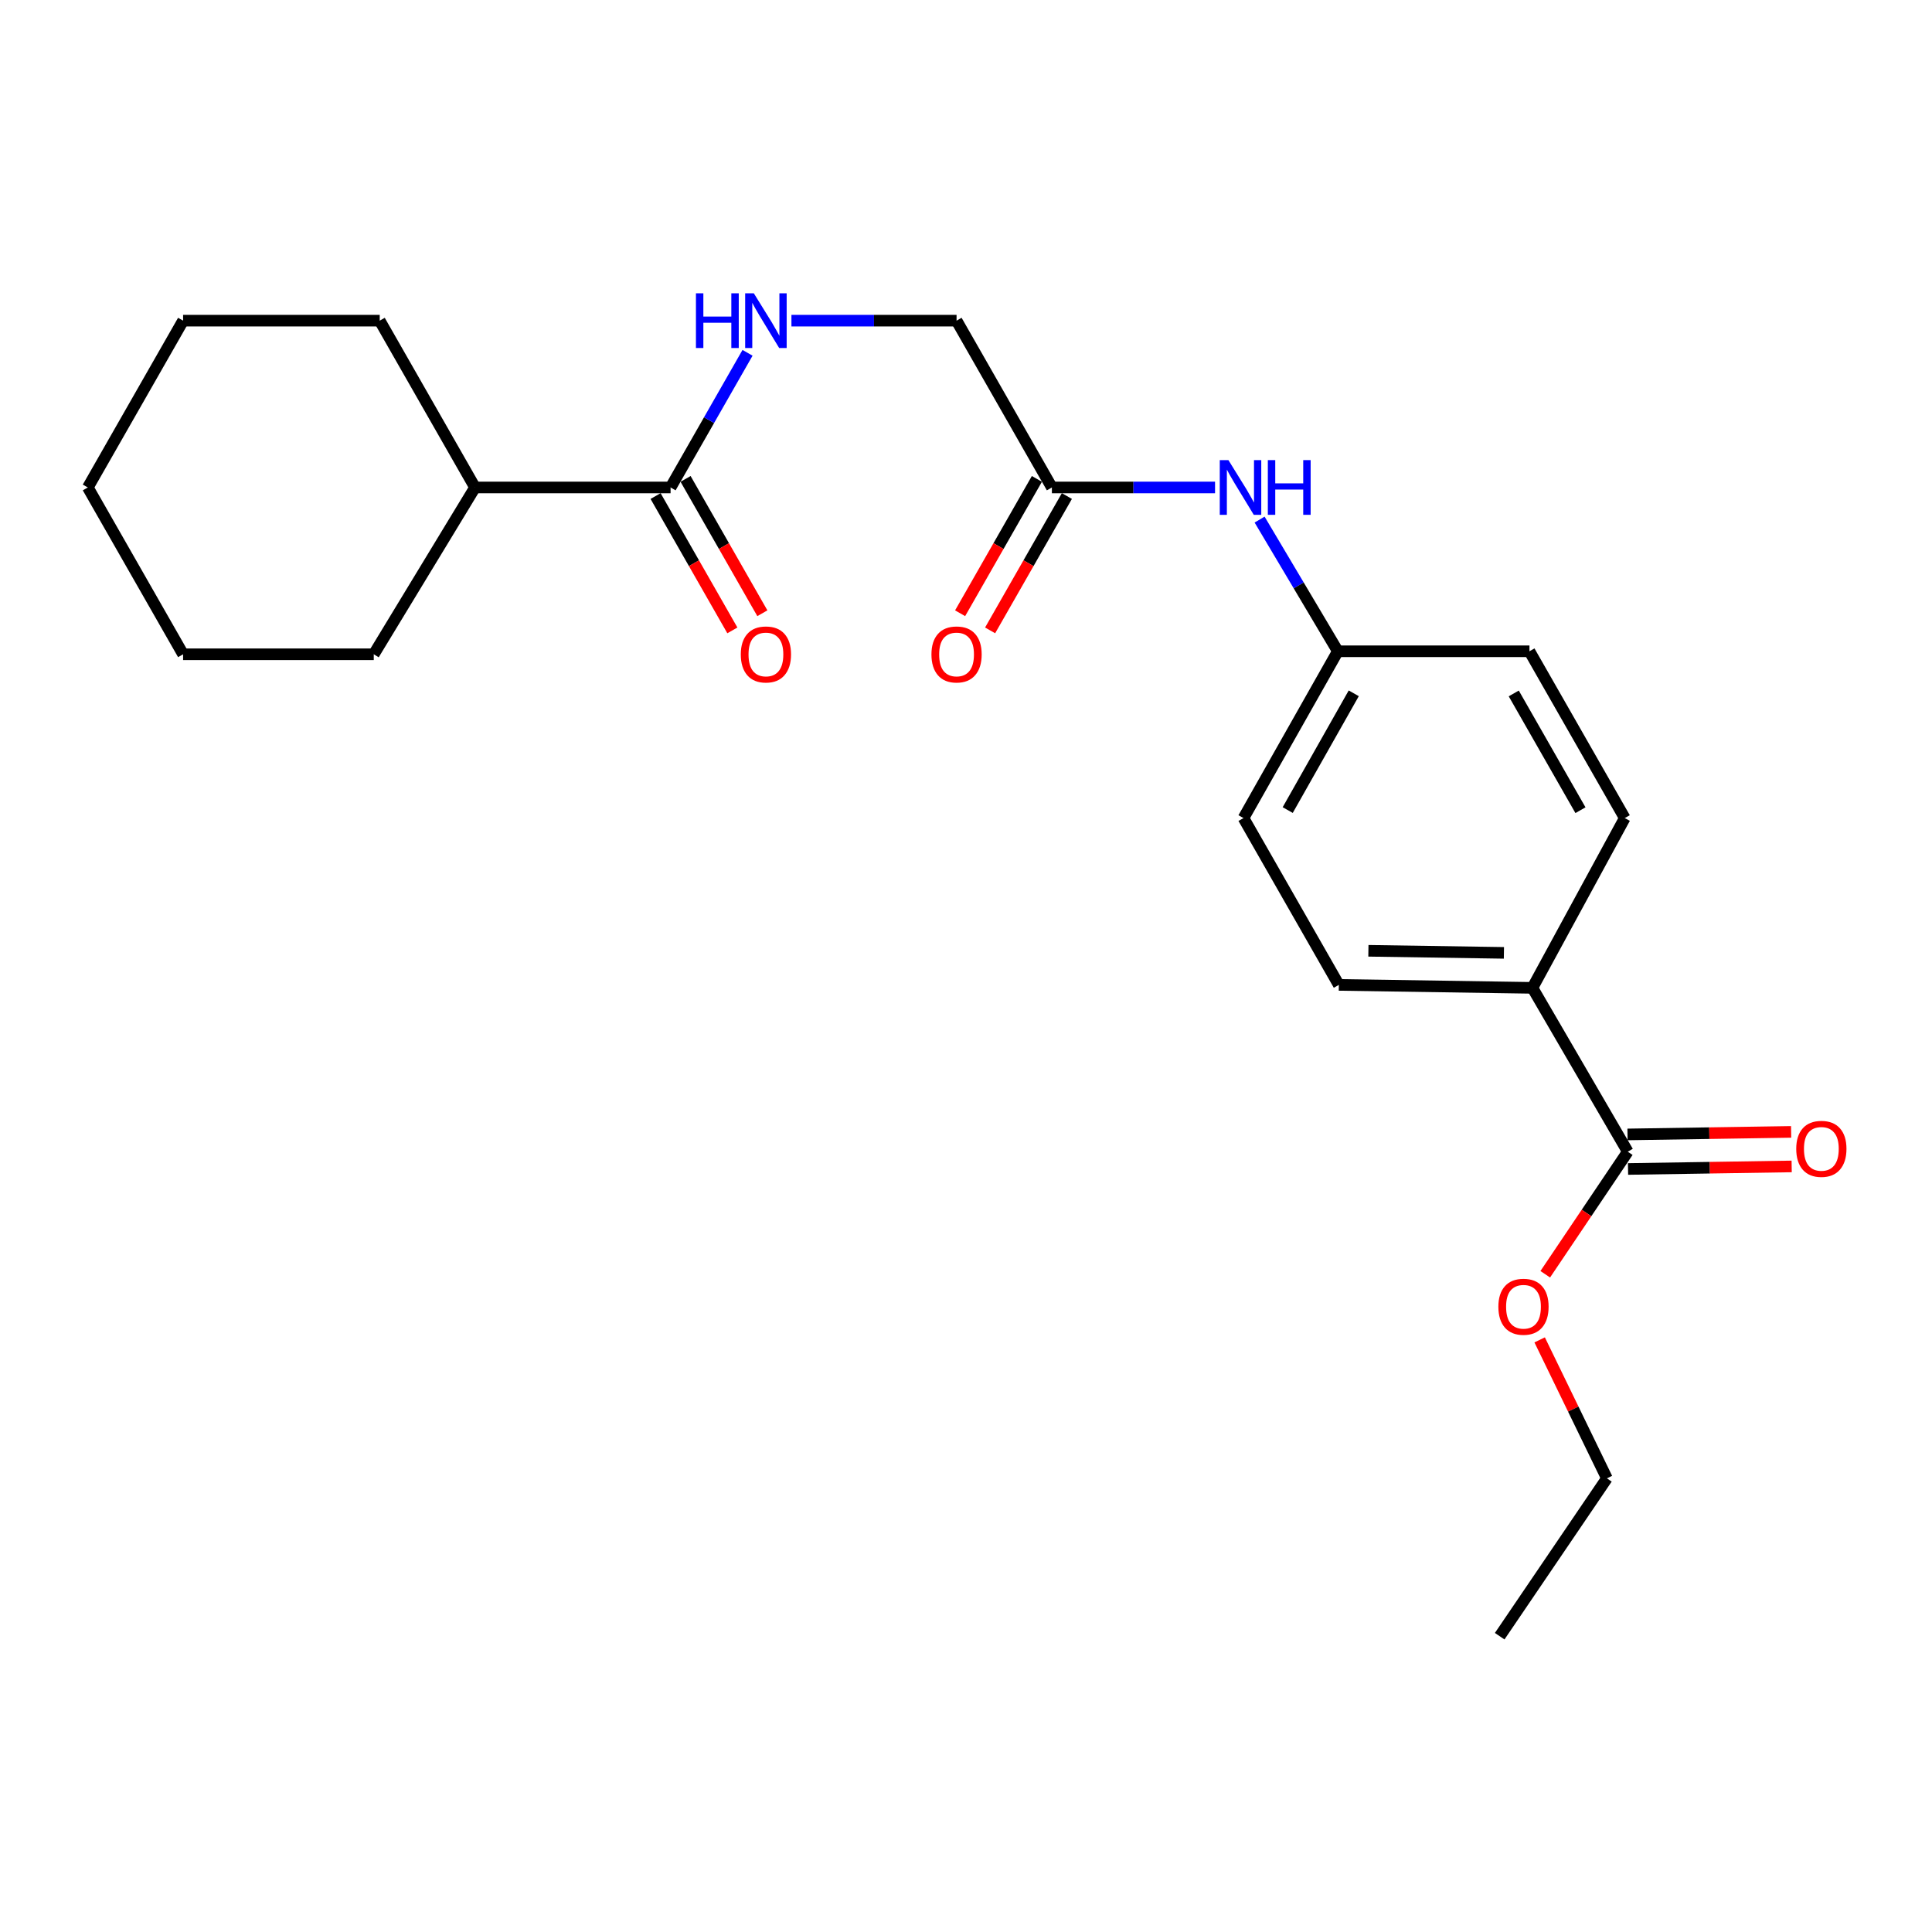 <?xml version='1.0' encoding='iso-8859-1'?>
<svg version='1.1' baseProfile='full'
              xmlns='http://www.w3.org/2000/svg'
                      xmlns:rdkit='http://www.rdkit.org/xml'
                      xmlns:xlink='http://www.w3.org/1999/xlink'
                  xml:space='preserve'
width='1000px' height='1000px' viewBox='0 0 1000 1000'>
<!-- END OF HEADER -->
<rect style='opacity:1.0;fill:#FFFFFF;stroke:none' width='1000' height='1000' x='0' y='0'> </rect>
<path class='bond-1' d='M 347.09,252.311 L 367.007,217.465' style='fill:none;fill-rule:evenodd;stroke:#000000;stroke-width:6px;stroke-linecap:butt;stroke-linejoin:miter;stroke-opacity:1' />
<path class='bond-1' d='M 367.007,217.465 L 386.924,182.619' style='fill:none;fill-rule:evenodd;stroke:#0000FF;stroke-width:6px;stroke-linecap:butt;stroke-linejoin:miter;stroke-opacity:1' />
<path class='bond-5' d='M 339.326,256.748 L 359.198,291.518' style='fill:none;fill-rule:evenodd;stroke:#000000;stroke-width:6px;stroke-linecap:butt;stroke-linejoin:miter;stroke-opacity:1' />
<path class='bond-5' d='M 359.198,291.518 L 379.07,326.289' style='fill:none;fill-rule:evenodd;stroke:#FF0000;stroke-width:6px;stroke-linecap:butt;stroke-linejoin:miter;stroke-opacity:1' />
<path class='bond-5' d='M 354.853,247.874 L 374.725,282.645' style='fill:none;fill-rule:evenodd;stroke:#000000;stroke-width:6px;stroke-linecap:butt;stroke-linejoin:miter;stroke-opacity:1' />
<path class='bond-5' d='M 374.725,282.645 L 394.596,317.415' style='fill:none;fill-rule:evenodd;stroke:#FF0000;stroke-width:6px;stroke-linecap:butt;stroke-linejoin:miter;stroke-opacity:1' />
<path class='bond-8' d='M 347.09,252.311 L 245.869,252.311' style='fill:none;fill-rule:evenodd;stroke:#000000;stroke-width:6px;stroke-linecap:butt;stroke-linejoin:miter;stroke-opacity:1' />
<path class='bond-0' d='M 842.532,596.121 L 793.183,511.314' style='fill:none;fill-rule:evenodd;stroke:#000000;stroke-width:6px;stroke-linecap:butt;stroke-linejoin:miter;stroke-opacity:1' />
<path class='bond-6' d='M 842.671,605.062 L 885.017,604.402' style='fill:none;fill-rule:evenodd;stroke:#000000;stroke-width:6px;stroke-linecap:butt;stroke-linejoin:miter;stroke-opacity:1' />
<path class='bond-6' d='M 885.017,604.402 L 927.363,603.743' style='fill:none;fill-rule:evenodd;stroke:#FF0000;stroke-width:6px;stroke-linecap:butt;stroke-linejoin:miter;stroke-opacity:1' />
<path class='bond-6' d='M 842.393,587.18 L 884.739,586.521' style='fill:none;fill-rule:evenodd;stroke:#000000;stroke-width:6px;stroke-linecap:butt;stroke-linejoin:miter;stroke-opacity:1' />
<path class='bond-6' d='M 884.739,586.521 L 927.085,585.862' style='fill:none;fill-rule:evenodd;stroke:#FF0000;stroke-width:6px;stroke-linecap:butt;stroke-linejoin:miter;stroke-opacity:1' />
<path class='bond-13' d='M 842.532,596.121 L 821.177,627.837' style='fill:none;fill-rule:evenodd;stroke:#000000;stroke-width:6px;stroke-linecap:butt;stroke-linejoin:miter;stroke-opacity:1' />
<path class='bond-13' d='M 821.177,627.837 L 799.822,659.553' style='fill:none;fill-rule:evenodd;stroke:#FF0000;stroke-width:6px;stroke-linecap:butt;stroke-linejoin:miter;stroke-opacity:1' />
<path class='bond-9' d='M 409.645,165.973 L 452.38,165.973' style='fill:none;fill-rule:evenodd;stroke:#0000FF;stroke-width:6px;stroke-linecap:butt;stroke-linejoin:miter;stroke-opacity:1' />
<path class='bond-9' d='M 452.38,165.973 L 495.115,165.973' style='fill:none;fill-rule:evenodd;stroke:#000000;stroke-width:6px;stroke-linecap:butt;stroke-linejoin:miter;stroke-opacity:1' />
<path class='bond-2' d='M 544.454,252.311 L 495.115,165.973' style='fill:none;fill-rule:evenodd;stroke:#000000;stroke-width:6px;stroke-linecap:butt;stroke-linejoin:miter;stroke-opacity:1' />
<path class='bond-4' d='M 544.454,252.311 L 586.68,252.311' style='fill:none;fill-rule:evenodd;stroke:#000000;stroke-width:6px;stroke-linecap:butt;stroke-linejoin:miter;stroke-opacity:1' />
<path class='bond-4' d='M 586.68,252.311 L 628.907,252.311' style='fill:none;fill-rule:evenodd;stroke:#0000FF;stroke-width:6px;stroke-linecap:butt;stroke-linejoin:miter;stroke-opacity:1' />
<path class='bond-7' d='M 536.69,247.875 L 516.822,282.645' style='fill:none;fill-rule:evenodd;stroke:#000000;stroke-width:6px;stroke-linecap:butt;stroke-linejoin:miter;stroke-opacity:1' />
<path class='bond-7' d='M 516.822,282.645 L 496.955,317.416' style='fill:none;fill-rule:evenodd;stroke:#FF0000;stroke-width:6px;stroke-linecap:butt;stroke-linejoin:miter;stroke-opacity:1' />
<path class='bond-7' d='M 552.218,256.747 L 532.35,291.518' style='fill:none;fill-rule:evenodd;stroke:#000000;stroke-width:6px;stroke-linecap:butt;stroke-linejoin:miter;stroke-opacity:1' />
<path class='bond-7' d='M 532.35,291.518 L 512.482,326.288' style='fill:none;fill-rule:evenodd;stroke:#FF0000;stroke-width:6px;stroke-linecap:butt;stroke-linejoin:miter;stroke-opacity:1' />
<path class='bond-3' d='M 793.183,511.314 L 692.976,509.783' style='fill:none;fill-rule:evenodd;stroke:#000000;stroke-width:6px;stroke-linecap:butt;stroke-linejoin:miter;stroke-opacity:1' />
<path class='bond-3' d='M 778.425,493.203 L 708.28,492.132' style='fill:none;fill-rule:evenodd;stroke:#000000;stroke-width:6px;stroke-linecap:butt;stroke-linejoin:miter;stroke-opacity:1' />
<path class='bond-24' d='M 793.183,511.314 L 840.972,423.436' style='fill:none;fill-rule:evenodd;stroke:#000000;stroke-width:6px;stroke-linecap:butt;stroke-linejoin:miter;stroke-opacity:1' />
<path class='bond-12' d='M 651.965,268.936 L 672.212,303.017' style='fill:none;fill-rule:evenodd;stroke:#0000FF;stroke-width:6px;stroke-linecap:butt;stroke-linejoin:miter;stroke-opacity:1' />
<path class='bond-12' d='M 672.212,303.017 L 692.46,337.098' style='fill:none;fill-rule:evenodd;stroke:#000000;stroke-width:6px;stroke-linecap:butt;stroke-linejoin:miter;stroke-opacity:1' />
<path class='bond-16' d='M 245.869,252.311 L 193.46,338.658' style='fill:none;fill-rule:evenodd;stroke:#000000;stroke-width:6px;stroke-linecap:butt;stroke-linejoin:miter;stroke-opacity:1' />
<path class='bond-17' d='M 245.869,252.311 L 196.54,165.973' style='fill:none;fill-rule:evenodd;stroke:#000000;stroke-width:6px;stroke-linecap:butt;stroke-linejoin:miter;stroke-opacity:1' />
<path class='bond-10' d='M 692.976,509.783 L 643.628,423.436' style='fill:none;fill-rule:evenodd;stroke:#000000;stroke-width:6px;stroke-linecap:butt;stroke-linejoin:miter;stroke-opacity:1' />
<path class='bond-11' d='M 840.972,423.436 L 791.643,337.098' style='fill:none;fill-rule:evenodd;stroke:#000000;stroke-width:6px;stroke-linecap:butt;stroke-linejoin:miter;stroke-opacity:1' />
<path class='bond-11' d='M 818.045,419.357 L 783.515,358.921' style='fill:none;fill-rule:evenodd;stroke:#000000;stroke-width:6px;stroke-linecap:butt;stroke-linejoin:miter;stroke-opacity:1' />
<path class='bond-14' d='M 692.46,337.098 L 791.643,337.098' style='fill:none;fill-rule:evenodd;stroke:#000000;stroke-width:6px;stroke-linecap:butt;stroke-linejoin:miter;stroke-opacity:1' />
<path class='bond-15' d='M 692.46,337.098 L 643.628,423.436' style='fill:none;fill-rule:evenodd;stroke:#000000;stroke-width:6px;stroke-linecap:butt;stroke-linejoin:miter;stroke-opacity:1' />
<path class='bond-15' d='M 700.701,358.853 L 666.519,419.289' style='fill:none;fill-rule:evenodd;stroke:#000000;stroke-width:6px;stroke-linecap:butt;stroke-linejoin:miter;stroke-opacity:1' />
<path class='bond-18' d='M 796.923,693.52 L 814.327,729.355' style='fill:none;fill-rule:evenodd;stroke:#FF0000;stroke-width:6px;stroke-linecap:butt;stroke-linejoin:miter;stroke-opacity:1' />
<path class='bond-18' d='M 814.327,729.355 L 831.732,765.19' style='fill:none;fill-rule:evenodd;stroke:#000000;stroke-width:6px;stroke-linecap:butt;stroke-linejoin:miter;stroke-opacity:1' />
<path class='bond-20' d='M 193.46,338.658 L 94.773,338.658' style='fill:none;fill-rule:evenodd;stroke:#000000;stroke-width:6px;stroke-linecap:butt;stroke-linejoin:miter;stroke-opacity:1' />
<path class='bond-21' d='M 196.54,165.973 L 94.773,165.973' style='fill:none;fill-rule:evenodd;stroke:#000000;stroke-width:6px;stroke-linecap:butt;stroke-linejoin:miter;stroke-opacity:1' />
<path class='bond-19' d='M 831.732,765.19 L 776.234,846.897' style='fill:none;fill-rule:evenodd;stroke:#000000;stroke-width:6px;stroke-linecap:butt;stroke-linejoin:miter;stroke-opacity:1' />
<path class='bond-23' d='M 94.773,338.658 L 45.455,252.311' style='fill:none;fill-rule:evenodd;stroke:#000000;stroke-width:6px;stroke-linecap:butt;stroke-linejoin:miter;stroke-opacity:1' />
<path class='bond-22' d='M 94.773,165.973 L 45.455,252.311' style='fill:none;fill-rule:evenodd;stroke:#000000;stroke-width:6px;stroke-linecap:butt;stroke-linejoin:miter;stroke-opacity:1' />
<path  class='atom-2' d='M 360.218 151.813
L 364.058 151.813
L 364.058 163.853
L 378.538 163.853
L 378.538 151.813
L 382.378 151.813
L 382.378 180.133
L 378.538 180.133
L 378.538 167.053
L 364.058 167.053
L 364.058 180.133
L 360.218 180.133
L 360.218 151.813
' fill='#0000FF'/>
<path  class='atom-2' d='M 390.178 151.813
L 399.458 166.813
Q 400.378 168.293, 401.858 170.973
Q 403.338 173.653, 403.418 173.813
L 403.418 151.813
L 407.178 151.813
L 407.178 180.133
L 403.298 180.133
L 393.338 163.733
Q 392.178 161.813, 390.938 159.613
Q 389.738 157.413, 389.378 156.733
L 389.378 180.133
L 385.698 180.133
L 385.698 151.813
L 390.178 151.813
' fill='#0000FF'/>
<path  class='atom-5' d='M 635.828 238.151
L 645.108 253.151
Q 646.028 254.631, 647.508 257.311
Q 648.988 259.991, 649.068 260.151
L 649.068 238.151
L 652.828 238.151
L 652.828 266.471
L 648.948 266.471
L 638.988 250.071
Q 637.828 248.151, 636.588 245.951
Q 635.388 243.751, 635.028 243.071
L 635.028 266.471
L 631.348 266.471
L 631.348 238.151
L 635.828 238.151
' fill='#0000FF'/>
<path  class='atom-5' d='M 656.228 238.151
L 660.068 238.151
L 660.068 250.191
L 674.548 250.191
L 674.548 238.151
L 678.388 238.151
L 678.388 266.471
L 674.548 266.471
L 674.548 253.391
L 660.068 253.391
L 660.068 266.471
L 656.228 266.471
L 656.228 238.151
' fill='#0000FF'/>
<path  class='atom-6' d='M 383.438 338.738
Q 383.438 331.938, 386.798 328.138
Q 390.158 324.338, 396.438 324.338
Q 402.718 324.338, 406.078 328.138
Q 409.438 331.938, 409.438 338.738
Q 409.438 345.618, 406.038 349.538
Q 402.638 353.418, 396.438 353.418
Q 390.198 353.418, 386.798 349.538
Q 383.438 345.658, 383.438 338.738
M 396.438 350.218
Q 400.758 350.218, 403.078 347.338
Q 405.438 344.418, 405.438 338.738
Q 405.438 333.178, 403.078 330.378
Q 400.758 327.538, 396.438 327.538
Q 392.118 327.538, 389.758 330.338
Q 387.438 333.138, 387.438 338.738
Q 387.438 344.458, 389.758 347.338
Q 392.118 350.218, 396.438 350.218
' fill='#FF0000'/>
<path  class='atom-7' d='M 929.729 594.641
Q 929.729 587.841, 933.089 584.041
Q 936.449 580.241, 942.729 580.241
Q 949.009 580.241, 952.369 584.041
Q 955.729 587.841, 955.729 594.641
Q 955.729 601.521, 952.329 605.441
Q 948.929 609.321, 942.729 609.321
Q 936.489 609.321, 933.089 605.441
Q 929.729 601.561, 929.729 594.641
M 942.729 606.121
Q 947.049 606.121, 949.369 603.241
Q 951.729 600.321, 951.729 594.641
Q 951.729 589.081, 949.369 586.281
Q 947.049 583.441, 942.729 583.441
Q 938.409 583.441, 936.049 586.241
Q 933.729 589.041, 933.729 594.641
Q 933.729 600.361, 936.049 603.241
Q 938.409 606.121, 942.729 606.121
' fill='#FF0000'/>
<path  class='atom-8' d='M 482.115 338.738
Q 482.115 331.938, 485.475 328.138
Q 488.835 324.338, 495.115 324.338
Q 501.395 324.338, 504.755 328.138
Q 508.115 331.938, 508.115 338.738
Q 508.115 345.618, 504.715 349.538
Q 501.315 353.418, 495.115 353.418
Q 488.875 353.418, 485.475 349.538
Q 482.115 345.658, 482.115 338.738
M 495.115 350.218
Q 499.435 350.218, 501.755 347.338
Q 504.115 344.418, 504.115 338.738
Q 504.115 333.178, 501.755 330.378
Q 499.435 327.538, 495.115 327.538
Q 490.795 327.538, 488.435 330.338
Q 486.115 333.138, 486.115 338.738
Q 486.115 344.458, 488.435 347.338
Q 490.795 350.218, 495.115 350.218
' fill='#FF0000'/>
<path  class='atom-14' d='M 775.554 676.369
Q 775.554 669.569, 778.914 665.769
Q 782.274 661.969, 788.554 661.969
Q 794.834 661.969, 798.194 665.769
Q 801.554 669.569, 801.554 676.369
Q 801.554 683.249, 798.154 687.169
Q 794.754 691.049, 788.554 691.049
Q 782.314 691.049, 778.914 687.169
Q 775.554 683.289, 775.554 676.369
M 788.554 687.849
Q 792.874 687.849, 795.194 684.969
Q 797.554 682.049, 797.554 676.369
Q 797.554 670.809, 795.194 668.009
Q 792.874 665.169, 788.554 665.169
Q 784.234 665.169, 781.874 667.969
Q 779.554 670.769, 779.554 676.369
Q 779.554 682.089, 781.874 684.969
Q 784.234 687.849, 788.554 687.849
' fill='#FF0000'/>
</svg>
